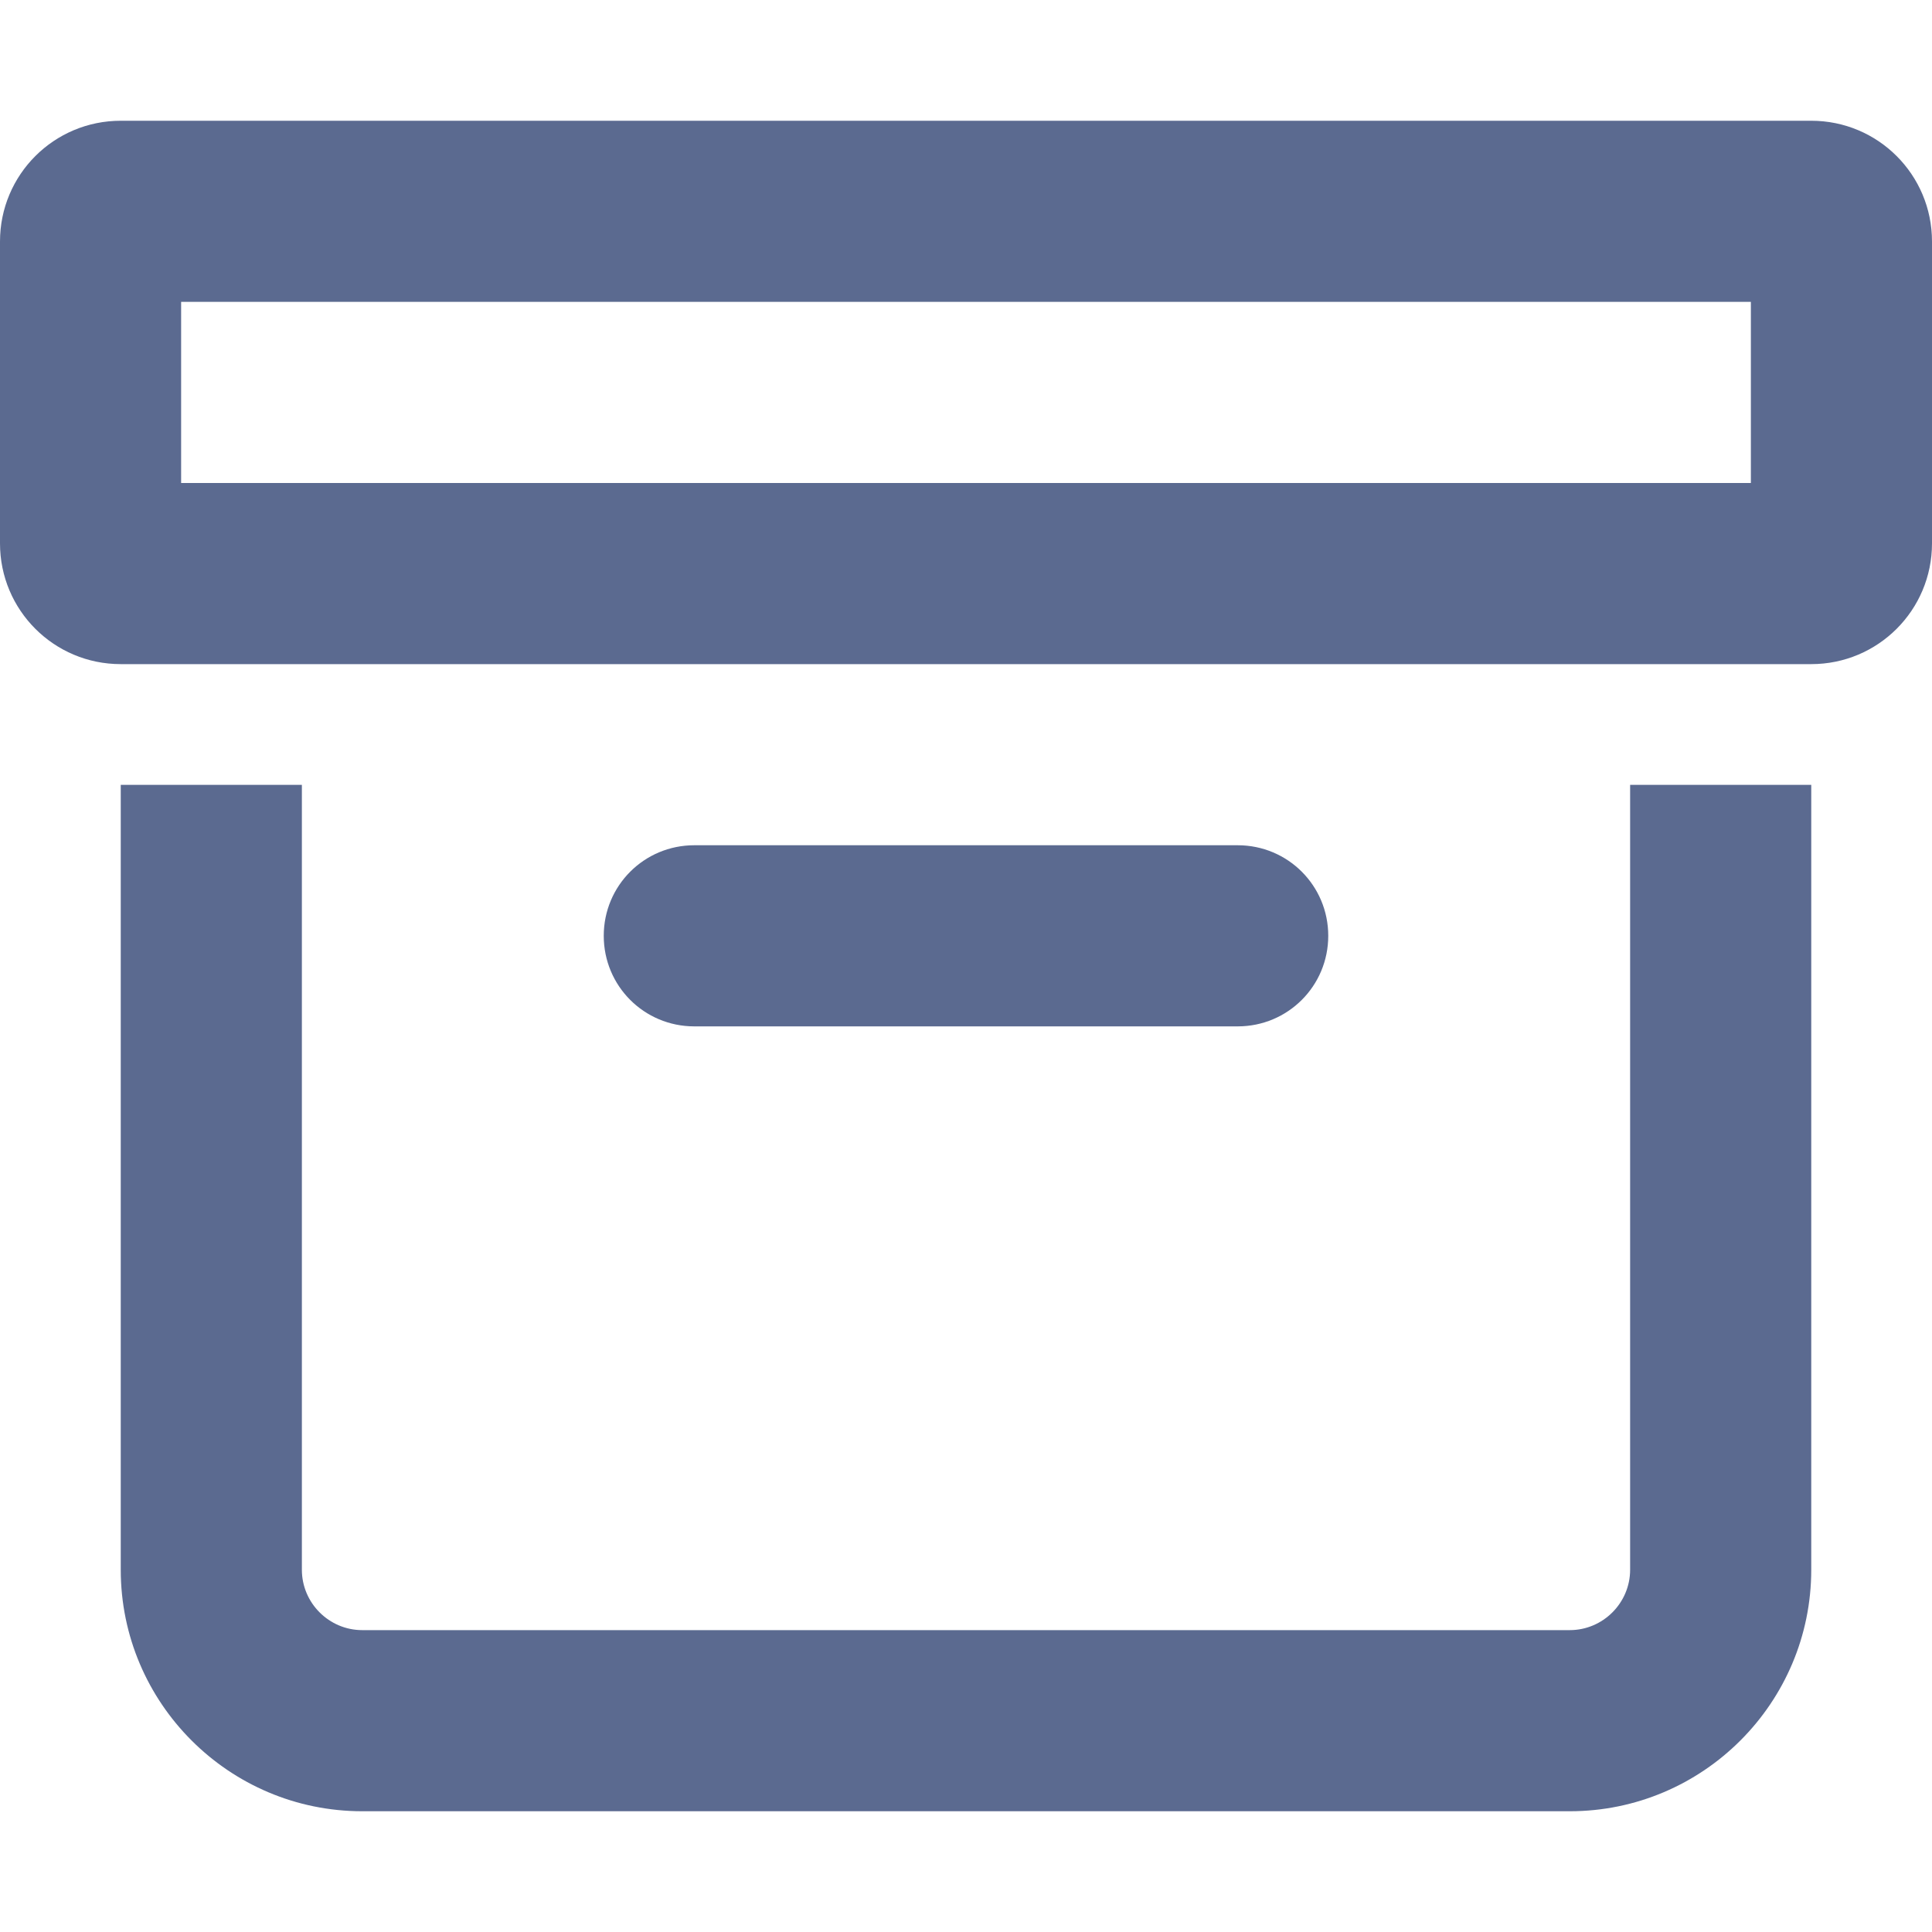 <svg xmlns="http://www.w3.org/2000/svg" viewBox="0 0 512 512">
  <path fill="#5b6a90" d="M48 80v48H464V80H48zM32 32H480c17.7 0 32 14.3 32 32v80c0 17.7-14.3 32-32 32H32c-17.7 0-32-14.3-32-32V64C0 46.3 14.3 32 32 32zM160 248c0-13.3 10.7-24 24-24H328c13.3 0 24 10.7 24 24s-10.7 24-24 24H184c-13.3 0-24-10.7-24-24zM32 416V208H80V416c0 8.8 7.2 16 16 16H416c8.8 0 16-7.2 16-16V208h48V416c0 35.3-28.7 64-64 64H96c-35.3 0-64-28.7-64-64z" class=""></path>
</svg>